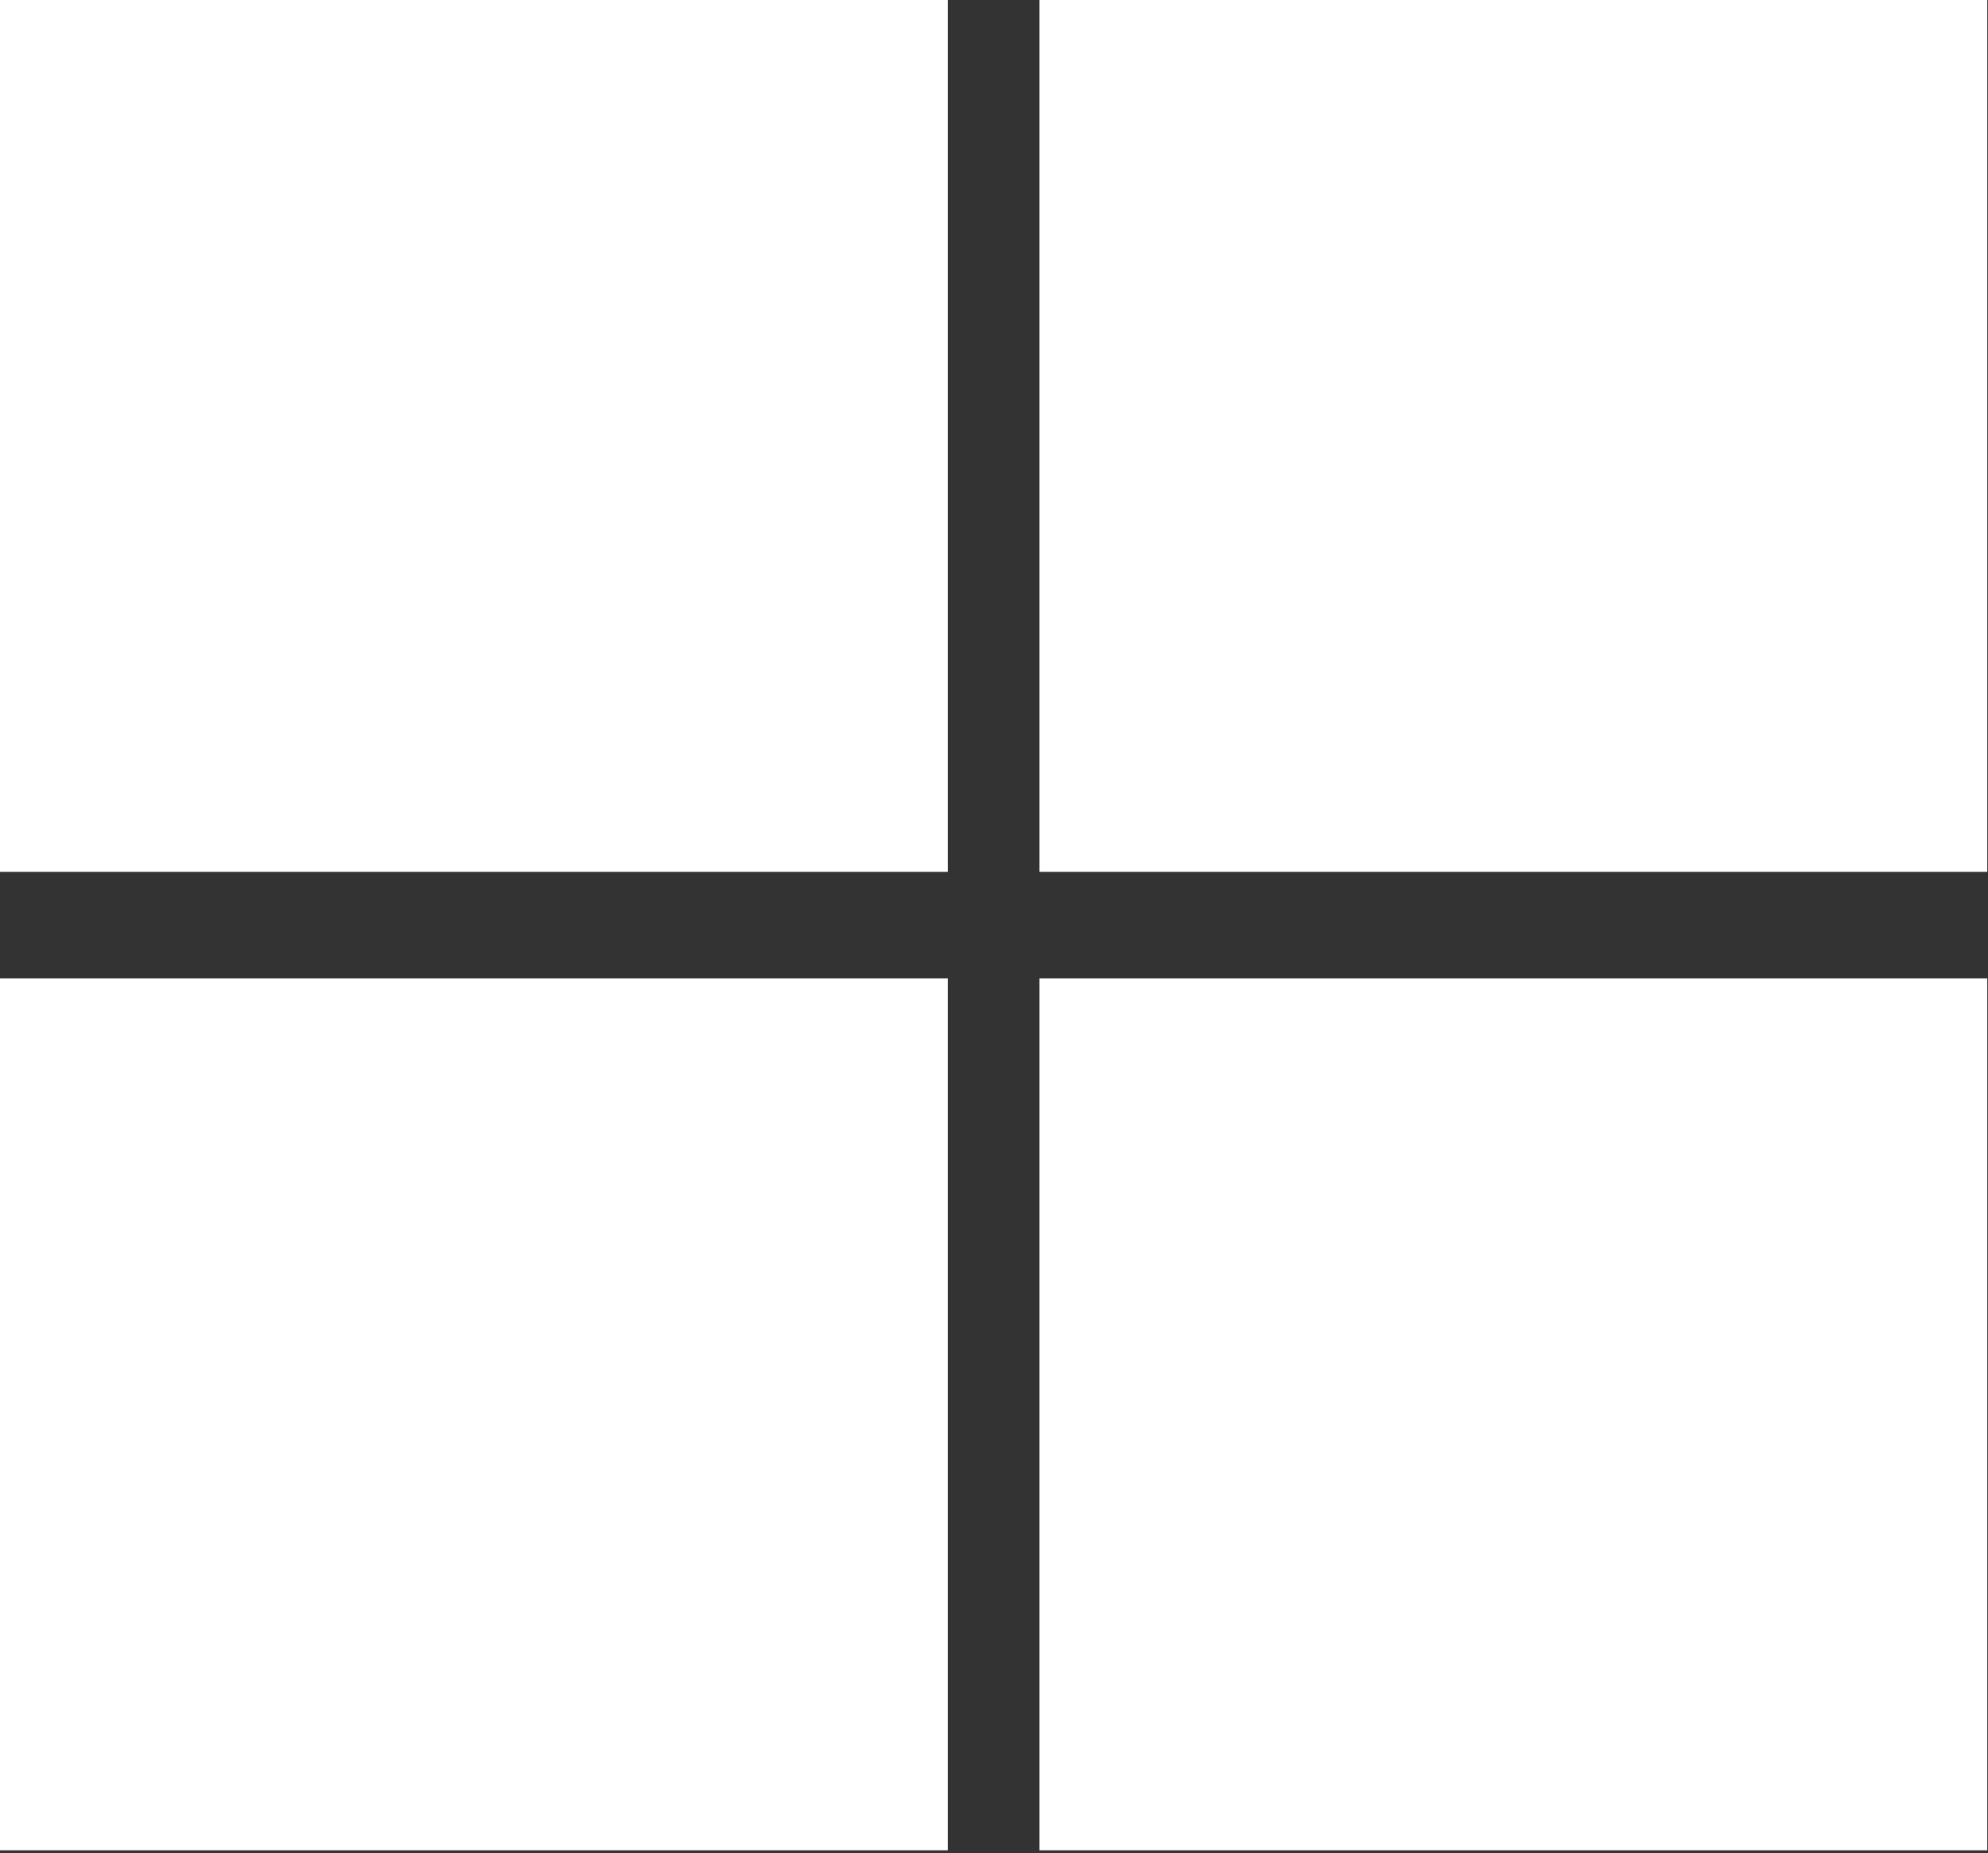 <?xml version="1.0" encoding="UTF-8" standalone="no"?><!DOCTYPE svg PUBLIC "-//W3C//DTD SVG 1.1//EN" "http://www.w3.org/Graphics/SVG/1.1/DTD/svg11.dtd"><svg width="100%" height="100%" viewBox="0 0 619 577" version="1.1" xmlns="http://www.w3.org/2000/svg" xmlns:xlink="http://www.w3.org/1999/xlink" xml:space="preserve" xmlns:serif="http://www.serif.com/" style="fill-rule:evenodd;clip-rule:evenodd;stroke-linejoin:round;stroke-miterlimit:2;"><rect x="0" y="0" width="619" height="577" fill="#333333" stroke="none"/><rect x="0" y="0" width="295.108" height="271.433" style="fill:#fff;"/><rect x="0" y="304.627" width="295.108" height="271.433" style="fill:#fff;"/><rect x="323.666" y="0" width="295.108" height="271.433" style="fill:#fff;"/><rect x="323.666" y="304.627" width="295.108" height="271.433" style="fill:#fff;"/></svg>